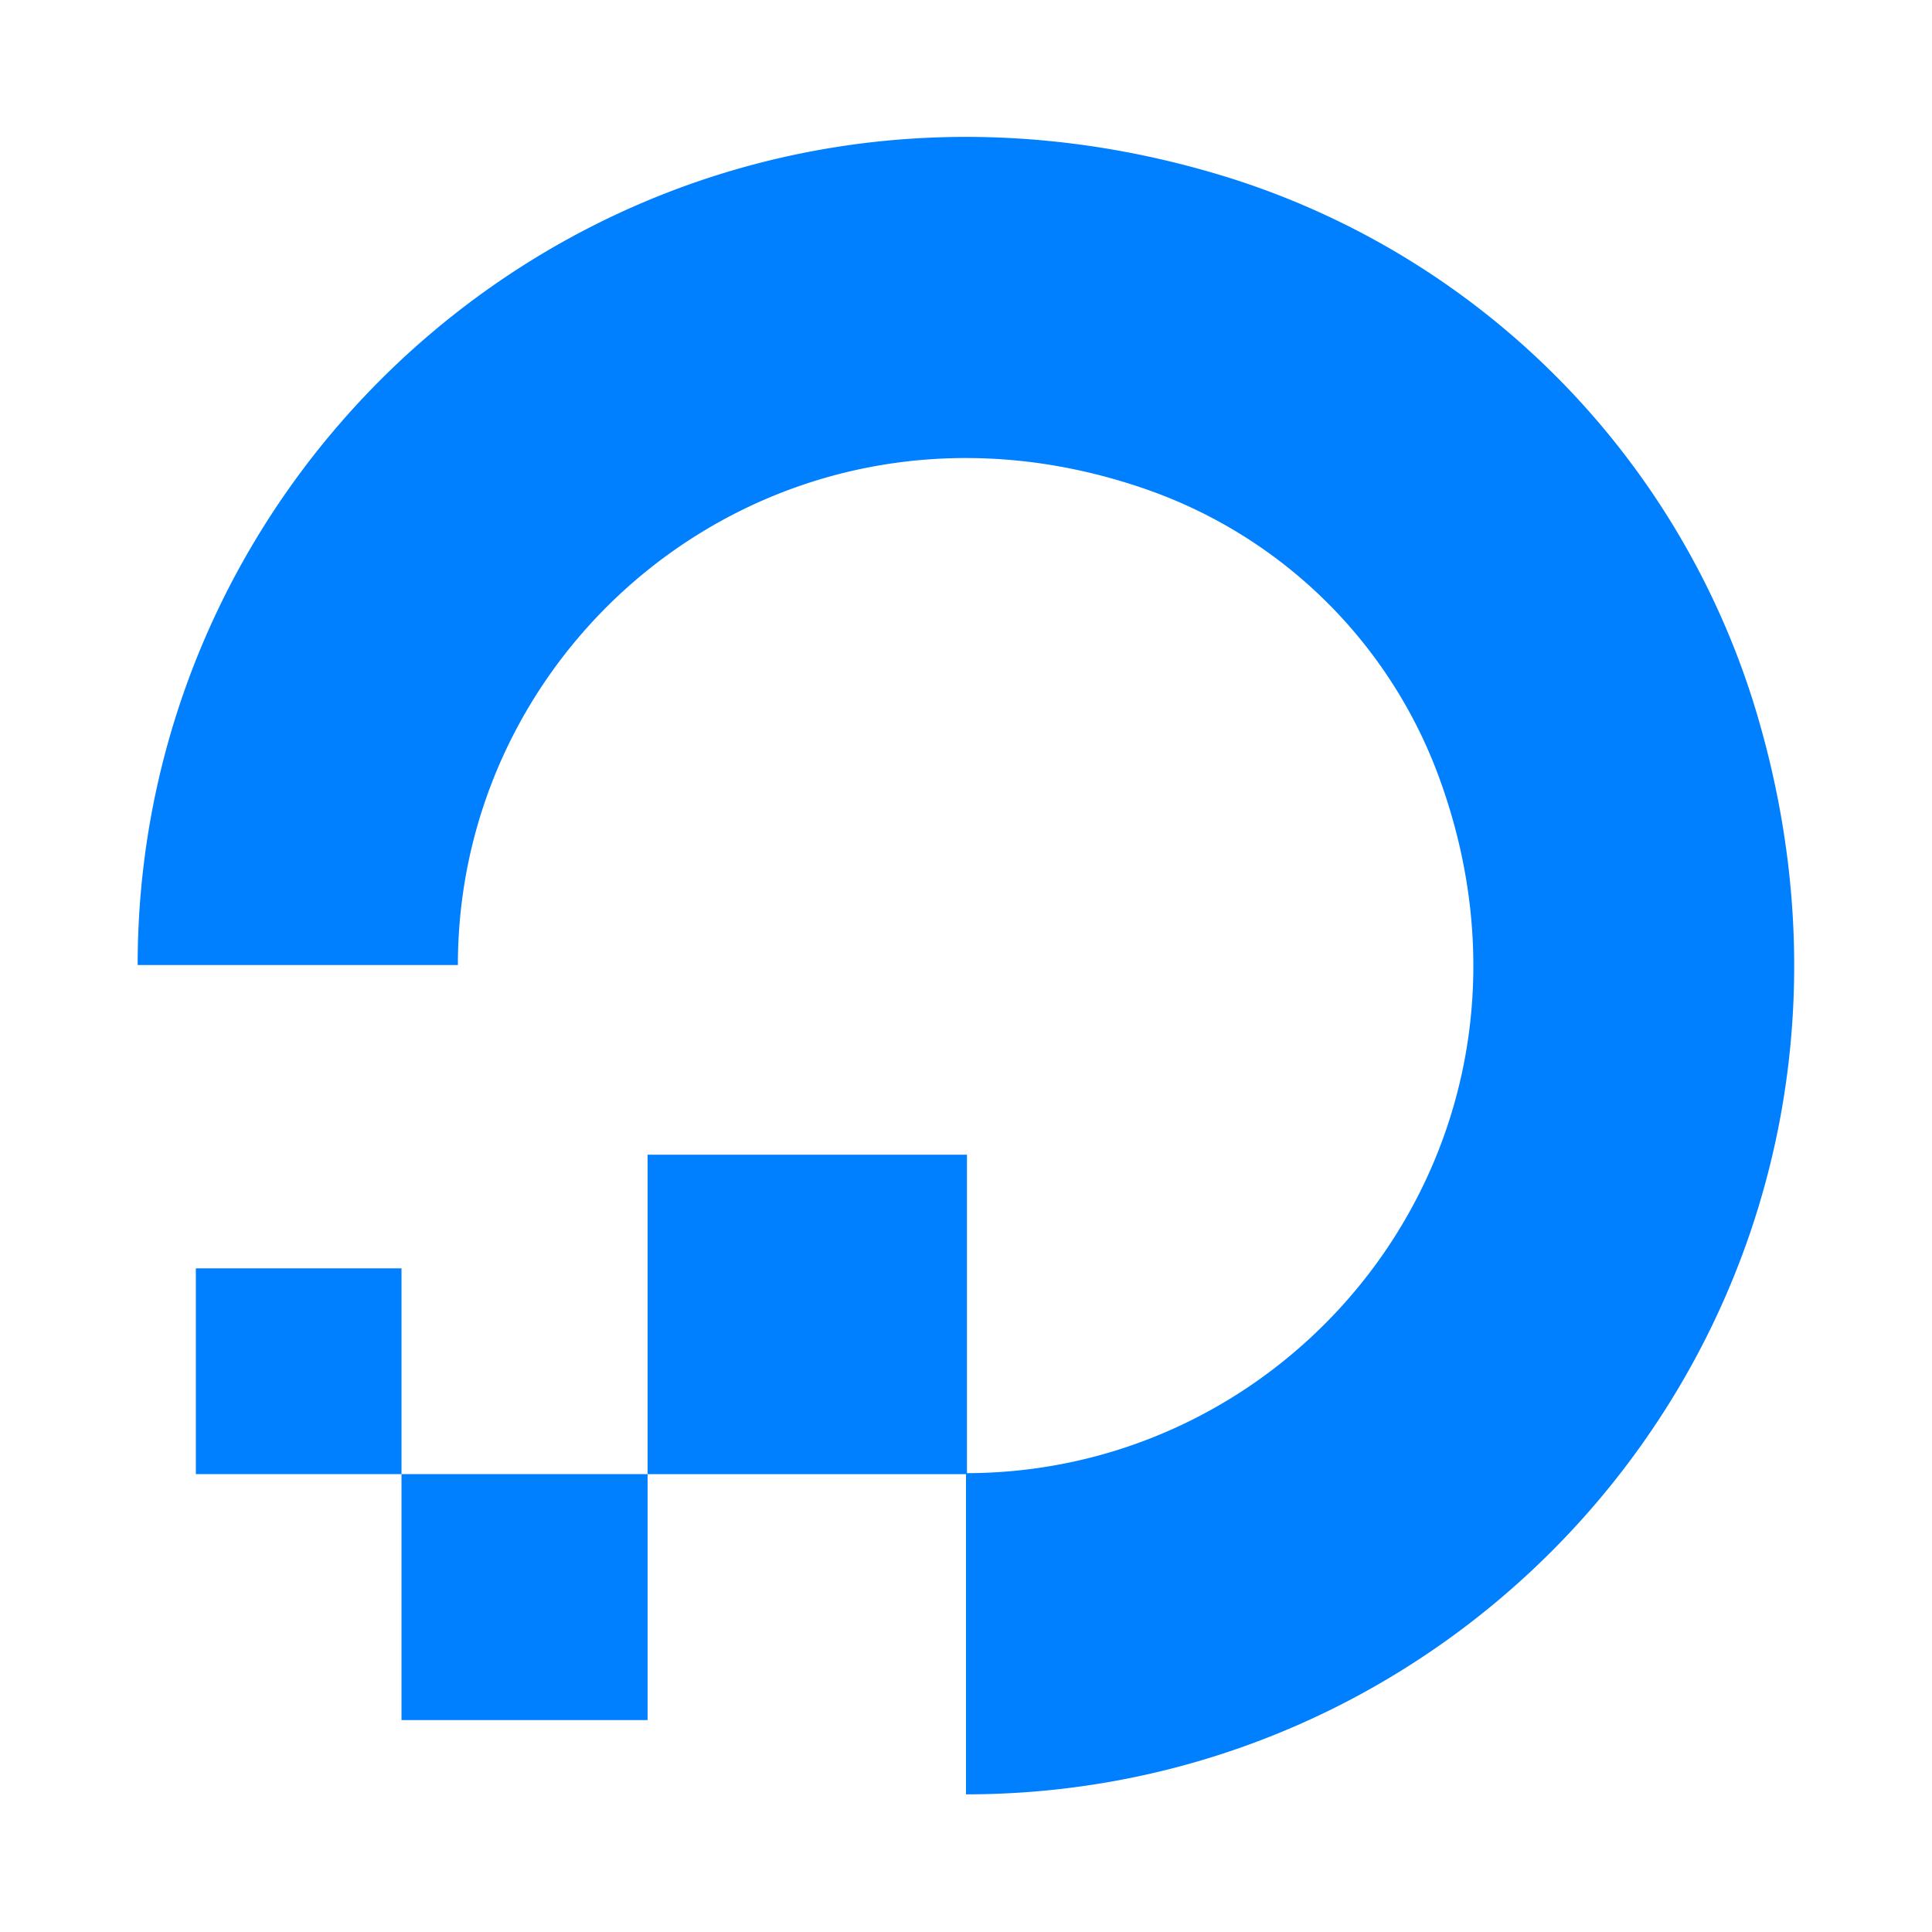 <svg xmlns="http://www.w3.org/2000/svg" width="800" height="800" fill="none" viewBox="0 0 16 16"><g fill="#0080FF"><path d="M8 12.208v2.652c4.495 0 7.988-4.34 6.518-9.053a6.642 6.642 0 0 0-4.333-4.333C5.48.004 1.14 3.504 1.14 7.992h2.652c0-2.815 2.792-4.993 5.756-3.92a3.975 3.975 0 0 1 2.372 2.372c1.08 2.961-1.1 5.75-3.912 5.756V9.563H5.363v2.645H8z"/><path d="M5.363 14.245H3.325v-2.037h2.038v2.037zm-3.741-2.037h1.703v-1.704H1.622v1.704z"/></g></svg>
